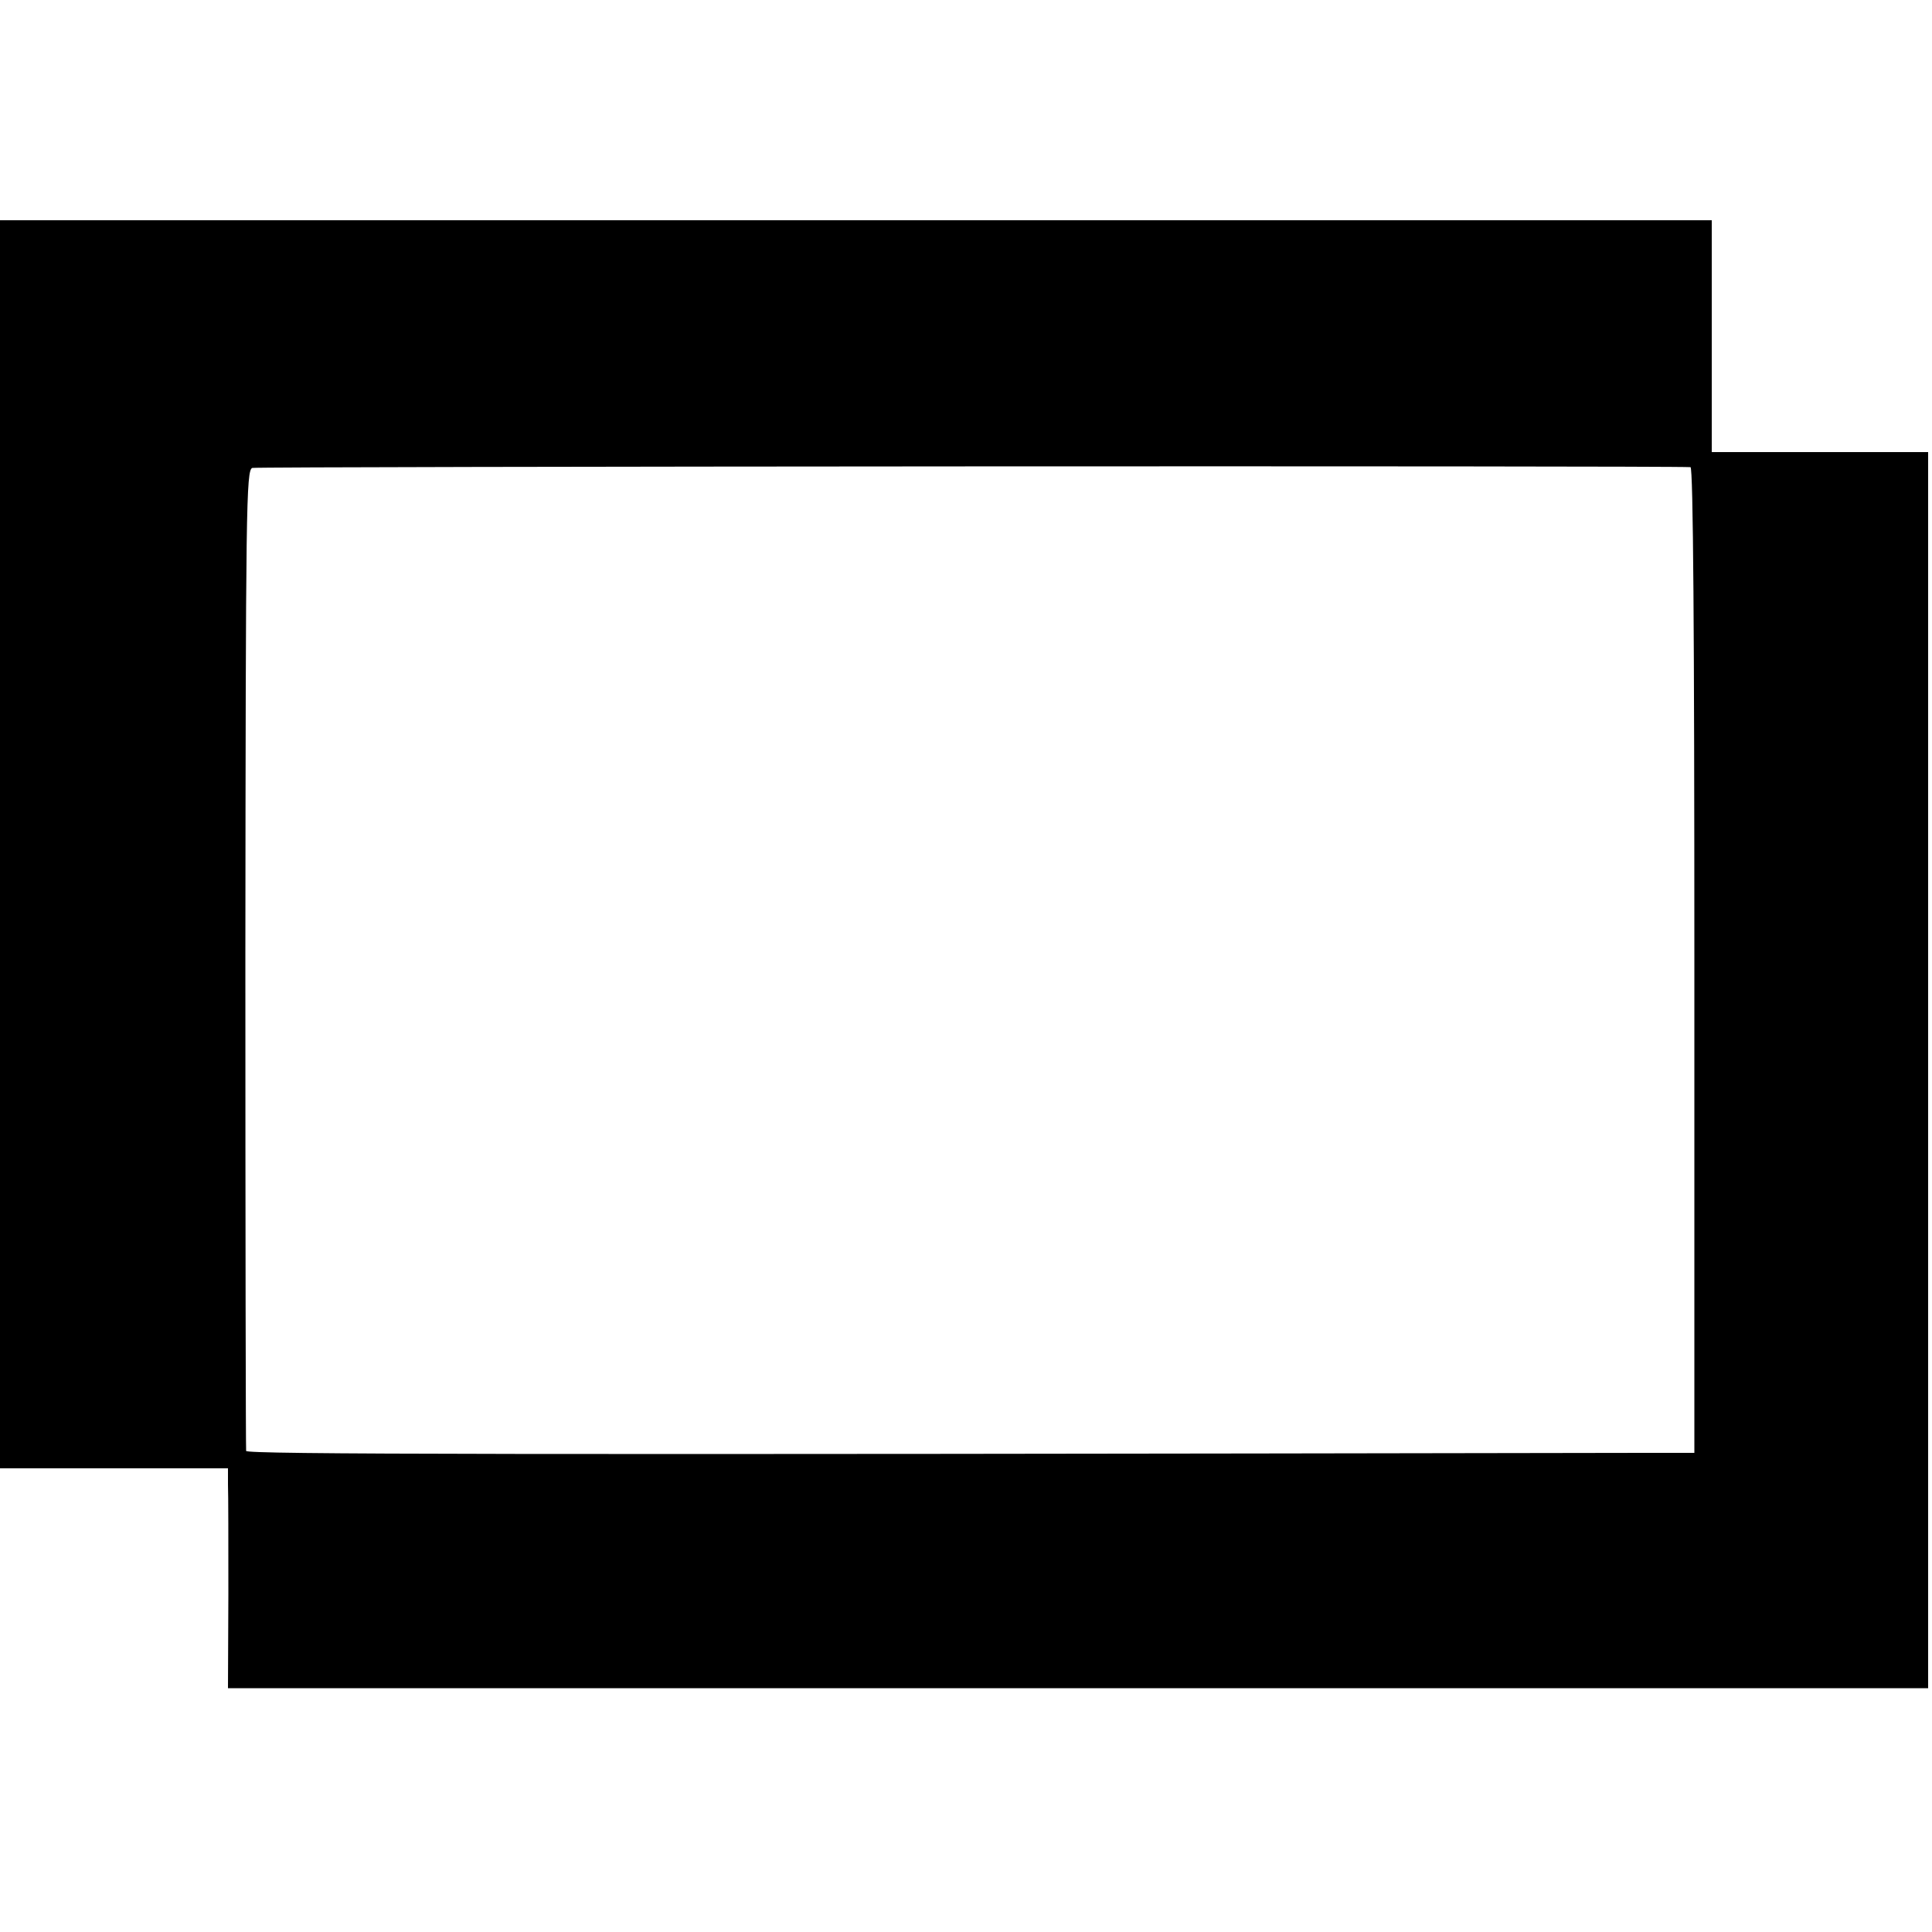 <?xml version="1.0" standalone="no"?>
<!DOCTYPE svg PUBLIC "-//W3C//DTD SVG 20010904//EN"
 "http://www.w3.org/TR/2001/REC-SVG-20010904/DTD/svg10.dtd">
<svg version="1.0" xmlns="http://www.w3.org/2000/svg"
 width="500pt" height="500pt" viewBox="0 0 500 500"
 preserveAspectRatio="xMidYMid meet">
<g transform="translate(0,500) scale(0.1,-0.1)"
fill="#000000" stroke="none">
<path d="M0 2815 l0 -1615 295 0 295 0 0 -42 c1 -24 1 -152 1 -285 l-1 -242
2200 0 2200 0 0 1599 0 1600 -280 0 -280 0 0 300 0 300 -2215 0 -2215 0 0
-1615z m4375 976 c7 -1 10 -431 10 -1276 l0 -1275 -130 0 c-2955 -5 -3615 -4
-3618 5 -1 6 -2 579 -2 1274 1 1168 2 1265 18 1270 12 4 3666 6 3722 2z"/>
</g>
</svg>
